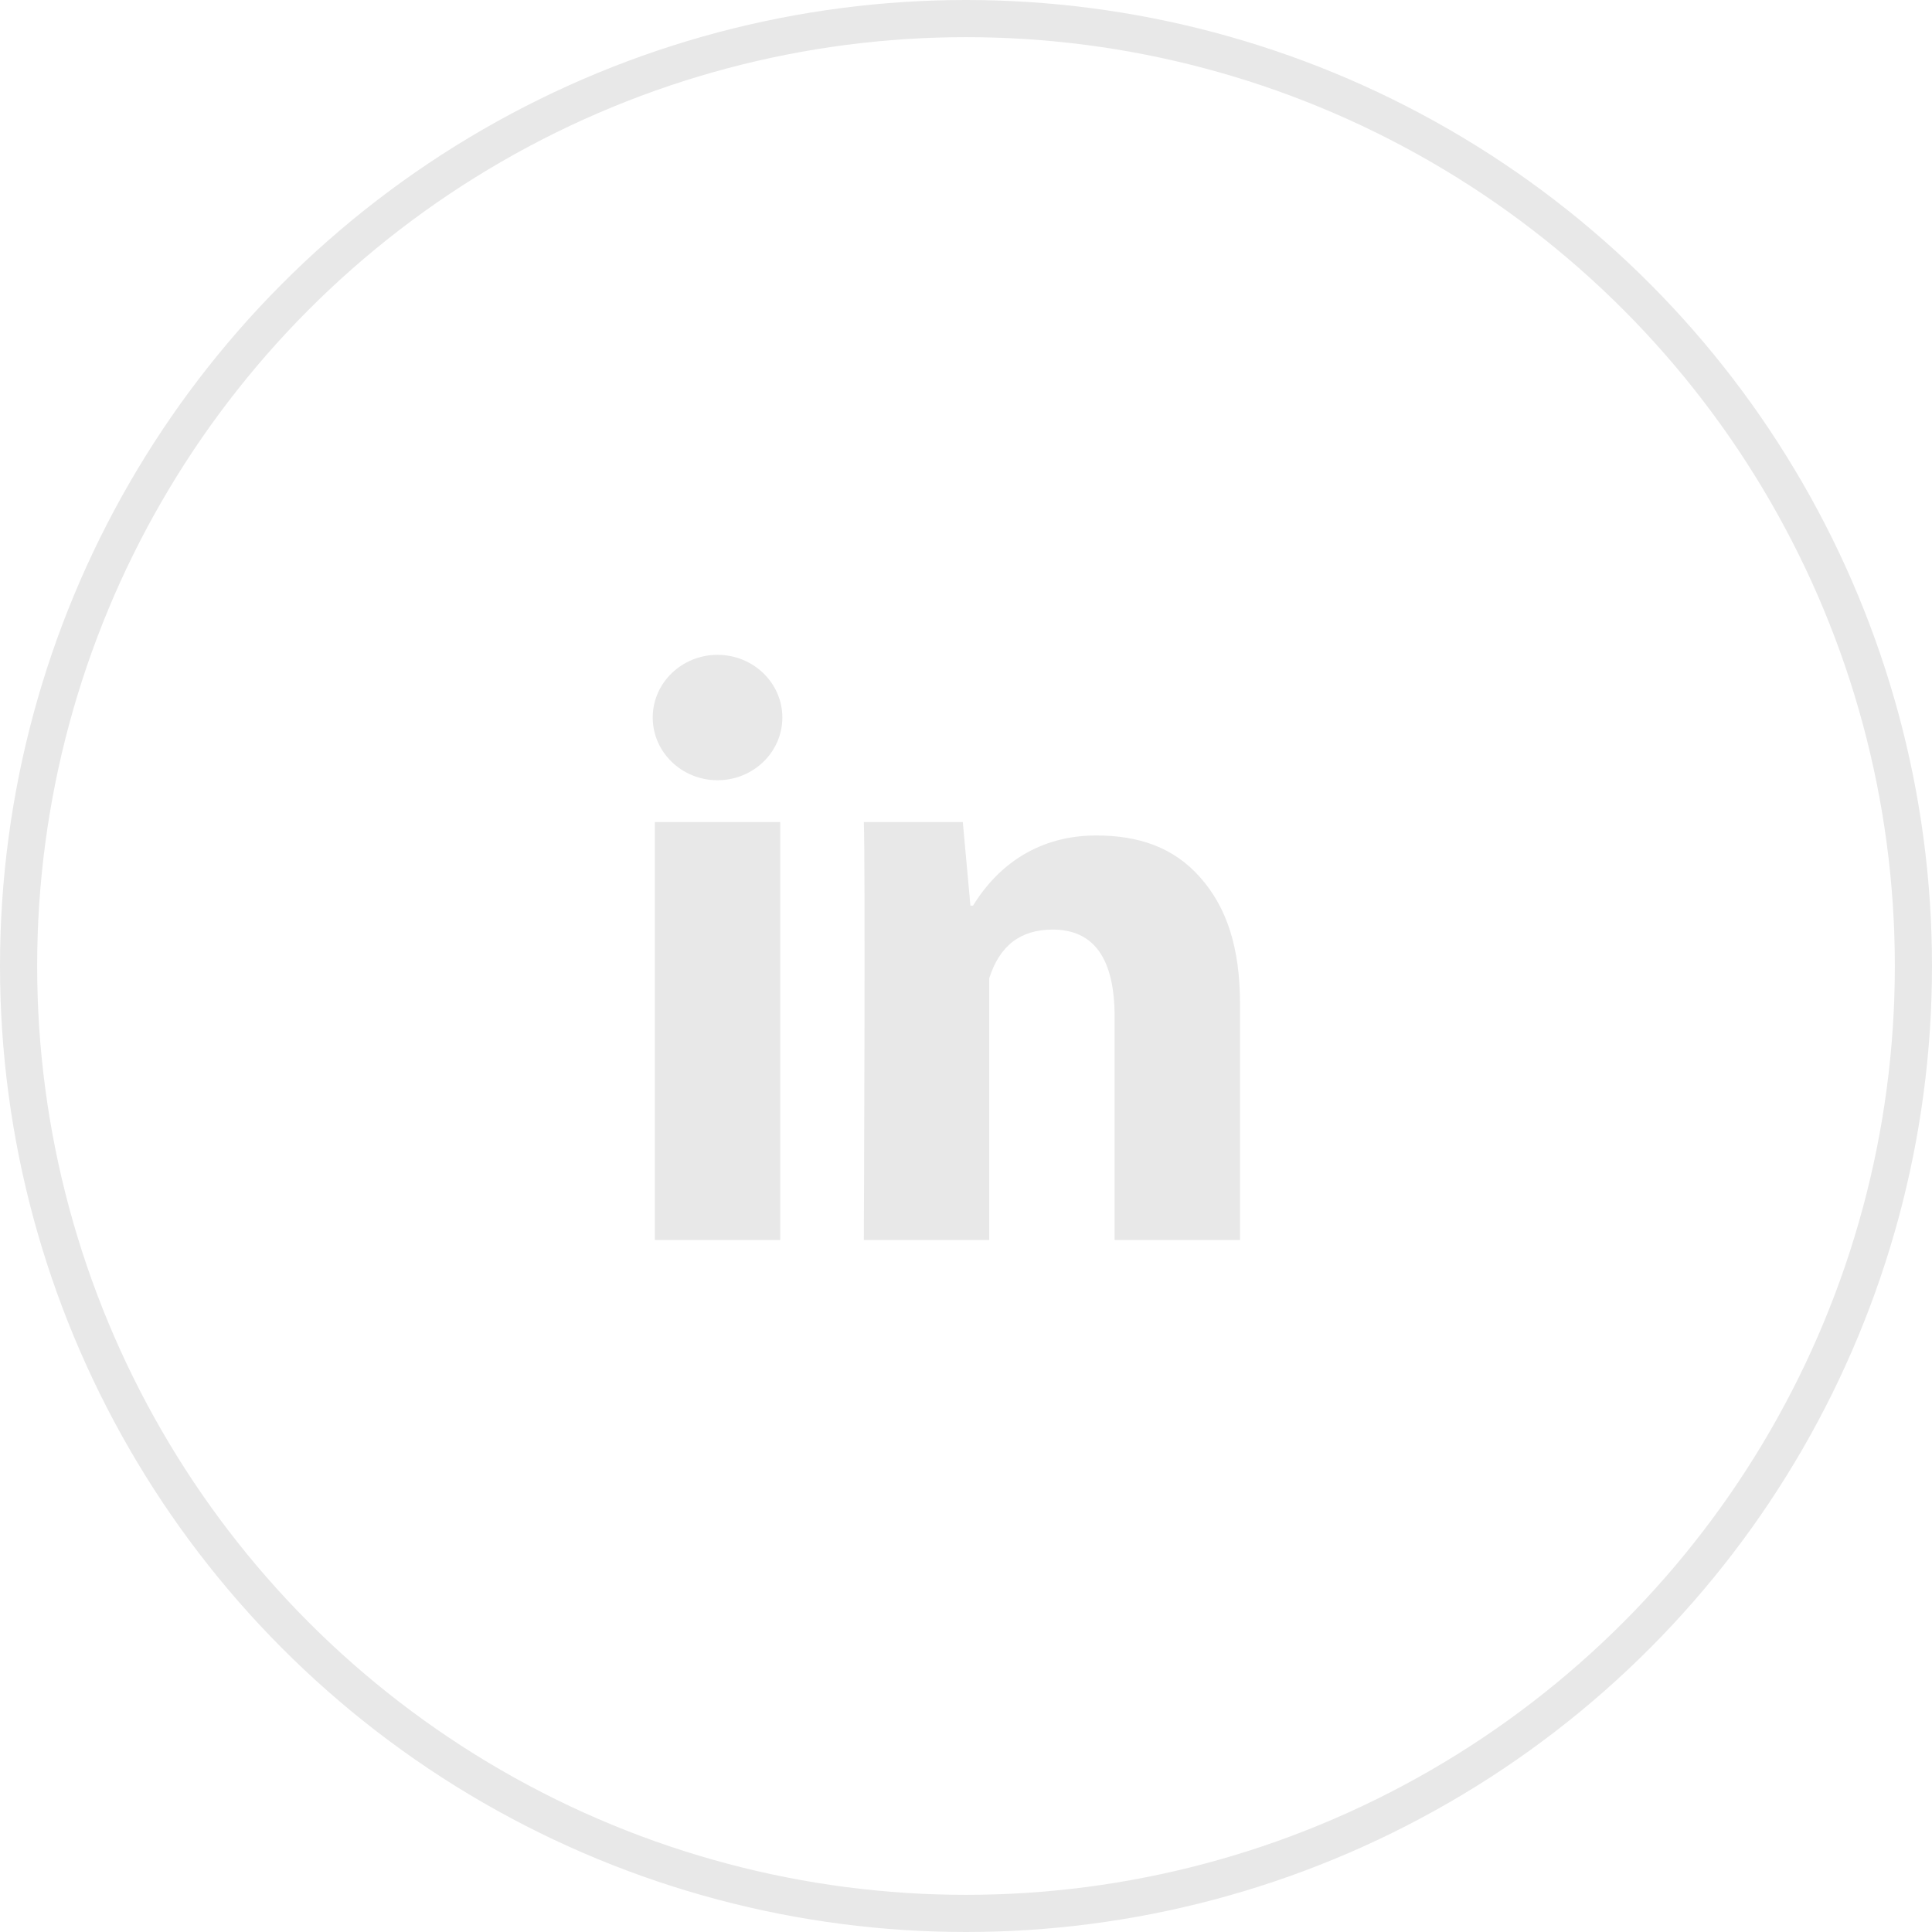 <svg width="52" height="52" viewBox="0 0 52 52" fill="none" xmlns="http://www.w3.org/2000/svg" xmlns:xlink="http://www.w3.org/1999/xlink">
	<desc>
			Created with Pixso.
	</desc>
	<defs>
		<clipPath id="clip8_525">
			<rect id="typcn:social-linkedin" width="27" height="27" transform="translate(12 12)" fill="white" fill-opacity="0"/>
		</clipPath>
	</defs>
	<circle id="Ellipse 10" cx="26" cy="26" r="25.5" stroke="#E8E8E8" stroke-opacity="1" stroke-width="1"/>
	<rect id="typcn:social-linkedin" width="27" height="27" transform="translate(12 12)" fill="#FFFFFF" fill-opacity="0"/>
	<g clip-path="url(#clip8_525)">
		<path id="Vector" d="M21 33.375L17.625 33.375L17.625 22.125L21 22.125L21 33.375ZM33.375 33.375L30 33.375L30 27.365C30 25.799 29.441 25.02 28.336 25.02C27.459 25.02 26.904 25.456 26.625 26.33L26.625 33.375L23.25 33.375C23.25 33.375 23.295 23.25 23.25 22.125L25.914 22.125L26.119 24.375L26.189 24.375C26.881 23.25 27.988 22.487 29.504 22.487C30.656 22.487 31.59 22.808 32.301 23.613C33.018 24.42 33.375 25.502 33.375 27.023L33.375 33.375Z" fill="#E8E8E8" fill-opacity="1" fill-rule="nonzero"/>
		<path id="Vector" d="M21.057 19.312C21.057 20.244 20.275 21 19.312 21C18.35 21 17.568 20.244 17.568 19.312C17.568 18.381 18.35 17.625 19.312 17.625C20.275 17.625 21.057 18.381 21.057 19.312Z" fill="#E8E8E8" fill-opacity="1" fill-rule="evenodd"/>
	</g>
</svg>
